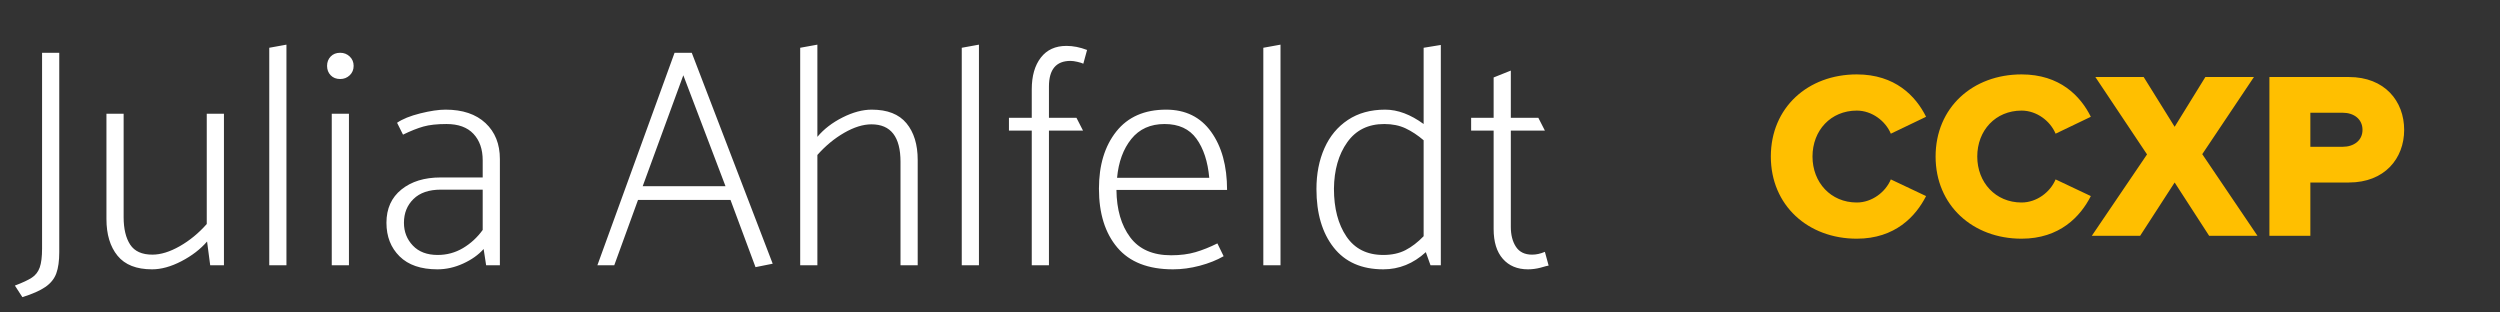 <?xml version="1.0" encoding="UTF-8"?>
<svg width="168px" height="21px" viewBox="0 0 168 21" version="1.1" xmlns="http://www.w3.org/2000/svg" xmlns:xlink="http://www.w3.org/1999/xlink">
    <rect x="0" y="0" width="168" height="21" fill="#333333" stroke="none"/>
    <!-- Generator: Sketch 42 (36781) - http://www.bohemiancoding.com/sketch -->
    <title>Julia Ahlfeldt Logo White</title>
    <desc>Created with Sketch.</desc>
    <defs>
        <rect id="path-1" x="113" y="0" width="55" height="21"></rect>
        <mask id="mask-2" maskContentUnits="userSpaceOnUse" maskUnits="objectBoundingBox" x="0" y="0" width="55" height="21" fill="white">
            <use xlink:href="#path-1"></use>
        </mask>
    </defs>
    <g id="Page-1" stroke="none" stroke-width="1" fill="none" fill-rule="evenodd">
        <path d="M2.67,17.973 C2.564,18.267 2.39,18.494 2.144,18.655 C1.899,18.817 1.518,18.995 1,19.191 L1.504,19.968 C2.176,19.758 2.69,19.531 3.047,19.285 C3.405,19.04 3.649,18.736 3.783,18.372 C3.916,18.008 3.982,17.532 3.982,16.944 L3.982,3.546 L2.827,3.546 L2.827,16.692 C2.827,17.252 2.775,17.679 2.67,17.973 Z M12.078,16.545 C11.412,16.923 10.8,17.112 10.24,17.112 C9.54,17.112 9.043,16.888 8.749,16.44 C8.455,15.992 8.308,15.376 8.308,14.592 L8.308,7.641 L7.153,7.641 L7.153,14.718 C7.153,15.754 7.401,16.576 7.899,17.186 C8.396,17.795 9.169,18.099 10.219,18.099 C10.835,18.099 11.493,17.917 12.193,17.553 C12.893,17.189 13.467,16.748 13.915,16.23 L14.125,17.826 L15.049,17.826 L15.049,7.641 L13.894,7.641 L13.894,15.054 C13.348,15.67 12.743,16.167 12.078,16.545 Z M18.094,3.21 L18.094,17.826 L19.249,17.826 L19.249,3 L18.094,3.21 Z M23.502,5.058 C23.677,4.89 23.764,4.68 23.764,4.428 C23.764,4.176 23.677,3.966 23.502,3.798 C23.326,3.63 23.113,3.546 22.861,3.546 C22.595,3.546 22.382,3.63 22.221,3.798 C22.059,3.966 21.979,4.176 21.979,4.428 C21.979,4.68 22.059,4.89 22.221,5.058 C22.382,5.226 22.595,5.31 22.861,5.31 C23.113,5.31 23.326,5.226 23.502,5.058 Z M22.294,7.641 L22.294,17.826 L23.449,17.826 L23.449,7.641 L22.294,7.641 Z M28.457,8.502 C28.058,8.614 27.6,8.796 27.082,9.048 L26.683,8.25 C27.047,7.998 27.565,7.788 28.237,7.62 C28.909,7.452 29.476,7.368 29.938,7.368 C31.086,7.368 31.982,7.669 32.626,8.271 C33.27,8.873 33.592,9.678 33.592,10.686 L33.592,17.826 L32.668,17.826 L32.5,16.734 C32.15,17.126 31.692,17.451 31.125,17.71 C30.557,17.97 29.98,18.099 29.392,18.099 C28.286,18.099 27.439,17.809 26.851,17.227 C26.263,16.646 25.969,15.894 25.969,14.97 C25.969,14.018 26.305,13.273 26.977,12.733 C27.649,12.194 28.524,11.925 29.602,11.925 L32.437,11.925 L32.437,10.77 C32.437,10.028 32.231,9.437 31.817,8.995 C31.404,8.554 30.799,8.334 30.001,8.334 C29.371,8.334 28.857,8.39 28.457,8.502 Z M27.785,13.374 C27.358,13.794 27.145,14.326 27.145,14.97 C27.145,15.572 27.344,16.083 27.744,16.503 C28.143,16.923 28.699,17.133 29.413,17.133 C30.029,17.133 30.596,16.979 31.114,16.671 C31.632,16.363 32.073,15.957 32.437,15.453 L32.437,12.744 L29.623,12.744 C28.825,12.744 28.213,12.954 27.785,13.374 Z M41.278,17.826 L40.144,17.826 L45.331,3.546 L46.486,3.546 L51.925,17.721 L50.77,17.952 L49.09,13.437 L42.874,13.437 L41.278,17.826 Z M45.919,5.058 L43.189,12.513 L48.754,12.513 L45.919,5.058 Z M60.913,8.281 C61.417,8.891 61.669,9.713 61.669,10.749 L61.669,17.826 L60.514,17.826 L60.514,10.875 C60.514,9.195 59.863,8.355 58.561,8.355 C58.001,8.355 57.392,8.544 56.734,8.922 C56.076,9.3 55.474,9.797 54.928,10.413 L54.928,17.826 L53.773,17.826 L53.773,3.21 L54.928,3 L54.928,9.195 C55.362,8.677 55.925,8.243 56.618,7.893 C57.312,7.543 57.966,7.368 58.582,7.368 C59.632,7.368 60.409,7.672 60.913,8.281 Z M64.63,3.21 L64.63,17.826 L65.785,17.826 L65.785,3 L64.63,3.21 Z M69.334,17.826 L70.489,17.826 L70.489,8.775 L72.778,8.775 L72.337,7.914 L70.489,7.914 L70.489,5.814 C70.489,4.666 70.972,4.092 71.938,4.092 C72.064,4.092 72.218,4.113 72.4,4.155 C72.582,4.197 72.715,4.239 72.799,4.281 L73.051,3.357 C72.575,3.175 72.113,3.084 71.665,3.084 C70.923,3.084 70.349,3.346 69.943,3.872 C69.537,4.397 69.334,5.107 69.334,6.003 L69.334,7.914 L67.801,7.914 L67.801,8.775 L69.334,8.775 L69.334,17.826 Z M81.388,8.859 C82.102,9.853 82.459,11.155 82.459,12.765 L75.025,12.765 C75.039,14.081 75.347,15.141 75.949,15.947 C76.551,16.752 77.468,17.154 78.7,17.154 C79.316,17.154 79.862,17.084 80.338,16.944 C80.814,16.804 81.304,16.608 81.808,16.356 L82.228,17.217 C81.766,17.483 81.231,17.696 80.621,17.858 C80.012,18.019 79.414,18.099 78.826,18.099 C77.16,18.099 75.914,17.613 75.088,16.64 C74.262,15.666 73.849,14.347 73.849,12.681 C73.849,11.099 74.237,9.818 75.014,8.838 C75.792,7.858 76.908,7.368 78.364,7.368 C79.666,7.368 80.674,7.865 81.388,8.859 Z M76.022,9.342 C75.483,10.014 75.165,10.882 75.067,11.946 L81.262,11.946 C81.164,10.854 80.877,9.979 80.401,9.321 C79.925,8.663 79.211,8.334 78.259,8.334 C77.307,8.334 76.562,8.67 76.022,9.342 Z M84.895,3.21 L84.895,17.826 L86.05,17.826 L86.05,3 L84.895,3.21 Z M96.823,17.826 L96.13,17.826 L95.815,16.944 C94.975,17.714 94.023,18.099 92.959,18.099 C91.503,18.099 90.39,17.609 89.62,16.629 C88.85,15.649 88.465,14.34 88.465,12.702 C88.465,11.68 88.643,10.767 89.001,9.961 C89.358,9.156 89.882,8.523 90.576,8.061 C91.269,7.599 92.105,7.368 93.085,7.368 C93.925,7.368 94.786,7.69 95.668,8.334 L95.668,3.21 L96.823,3.021 L96.823,17.826 Z M94.45,16.808 C94.87,16.59 95.276,16.279 95.668,15.873 L95.668,9.426 C95.276,9.09 94.874,8.824 94.46,8.628 C94.047,8.432 93.568,8.334 93.022,8.334 C91.944,8.334 91.115,8.743 90.534,9.562 C89.952,10.382 89.655,11.421 89.641,12.681 C89.641,13.997 89.921,15.068 90.481,15.894 C91.041,16.72 91.867,17.133 92.959,17.133 C93.533,17.133 94.03,17.025 94.45,16.808 Z M101.527,4.743 L100.372,5.205 L100.372,7.914 L98.86,7.914 L98.86,8.775 L100.372,8.775 L100.372,15.39 C100.372,16.258 100.578,16.926 100.992,17.395 C101.405,17.865 101.968,18.099 102.682,18.099 C102.948,18.099 103.221,18.064 103.501,17.994 C103.837,17.896 104.026,17.847 104.068,17.847 L103.816,16.923 C103.522,17.049 103.235,17.112 102.955,17.112 C102.465,17.112 102.105,16.937 101.874,16.587 C101.642,16.237 101.527,15.789 101.527,15.243 L101.527,8.775 L103.816,8.775 L103.375,7.914 L101.527,7.914 L101.527,4.743 Z" id="Julia-Ahlfeldt-Copy-2" fill="#FFFFFF"></path>
        <path d="M124.776,16.04 C127.352,16.04 128.744,14.536 129.432,13.176 L127.064,12.056 C126.712,12.904 125.8,13.608 124.776,13.608 C123.032,13.608 121.8,12.264 121.8,10.52 C121.8,8.76 123.032,7.432 124.776,7.432 C125.8,7.432 126.712,8.136 127.064,8.984 L129.432,7.848 C128.744,6.456 127.352,5 124.776,5 C121.496,5 119,7.224 119,10.52 C119,13.8 121.496,16.04 124.776,16.04 Z M135.848,16.04 C138.424,16.04 139.816,14.536 140.504,13.176 L138.136,12.056 C137.784,12.904 136.872,13.608 135.848,13.608 C134.104,13.608 132.872,12.264 132.872,10.52 C132.872,8.76 134.104,7.432 135.848,7.432 C136.872,7.432 137.784,8.136 138.136,8.984 L140.504,7.848 C139.816,6.456 138.424,5 135.848,5 C132.568,5 130.072,7.224 130.072,10.52 C130.072,13.8 132.568,16.04 135.848,16.04 Z M151.704,15.848 L147.992,10.36 L151.464,5.176 L148.2,5.176 L146.136,8.52 L144.056,5.176 L140.808,5.176 L144.28,10.376 L140.568,15.848 L143.816,15.848 L146.136,12.264 L148.456,15.848 L151.704,15.848 Z M155.256,15.848 L152.504,15.848 L152.504,5.176 L157.848,5.176 C160.248,5.176 161.56,6.792 161.56,8.728 C161.56,10.648 160.248,12.264 157.848,12.264 L155.256,12.264 L155.256,15.848 Z M157.432,9.864 C158.168,9.864 158.76,9.448 158.76,8.728 C158.76,7.992 158.168,7.576 157.432,7.576 L155.256,7.576 L155.256,9.864 L157.432,9.864 Z" id="CCXP-Copy-2" fill="#FFBF00"></path>
        <use id="Rectangle-Copy-2" stroke="#FFBF00" mask="url(#mask-2)" stroke-width="2" xlink:href="#path-1"></use>
    </g>
</svg>